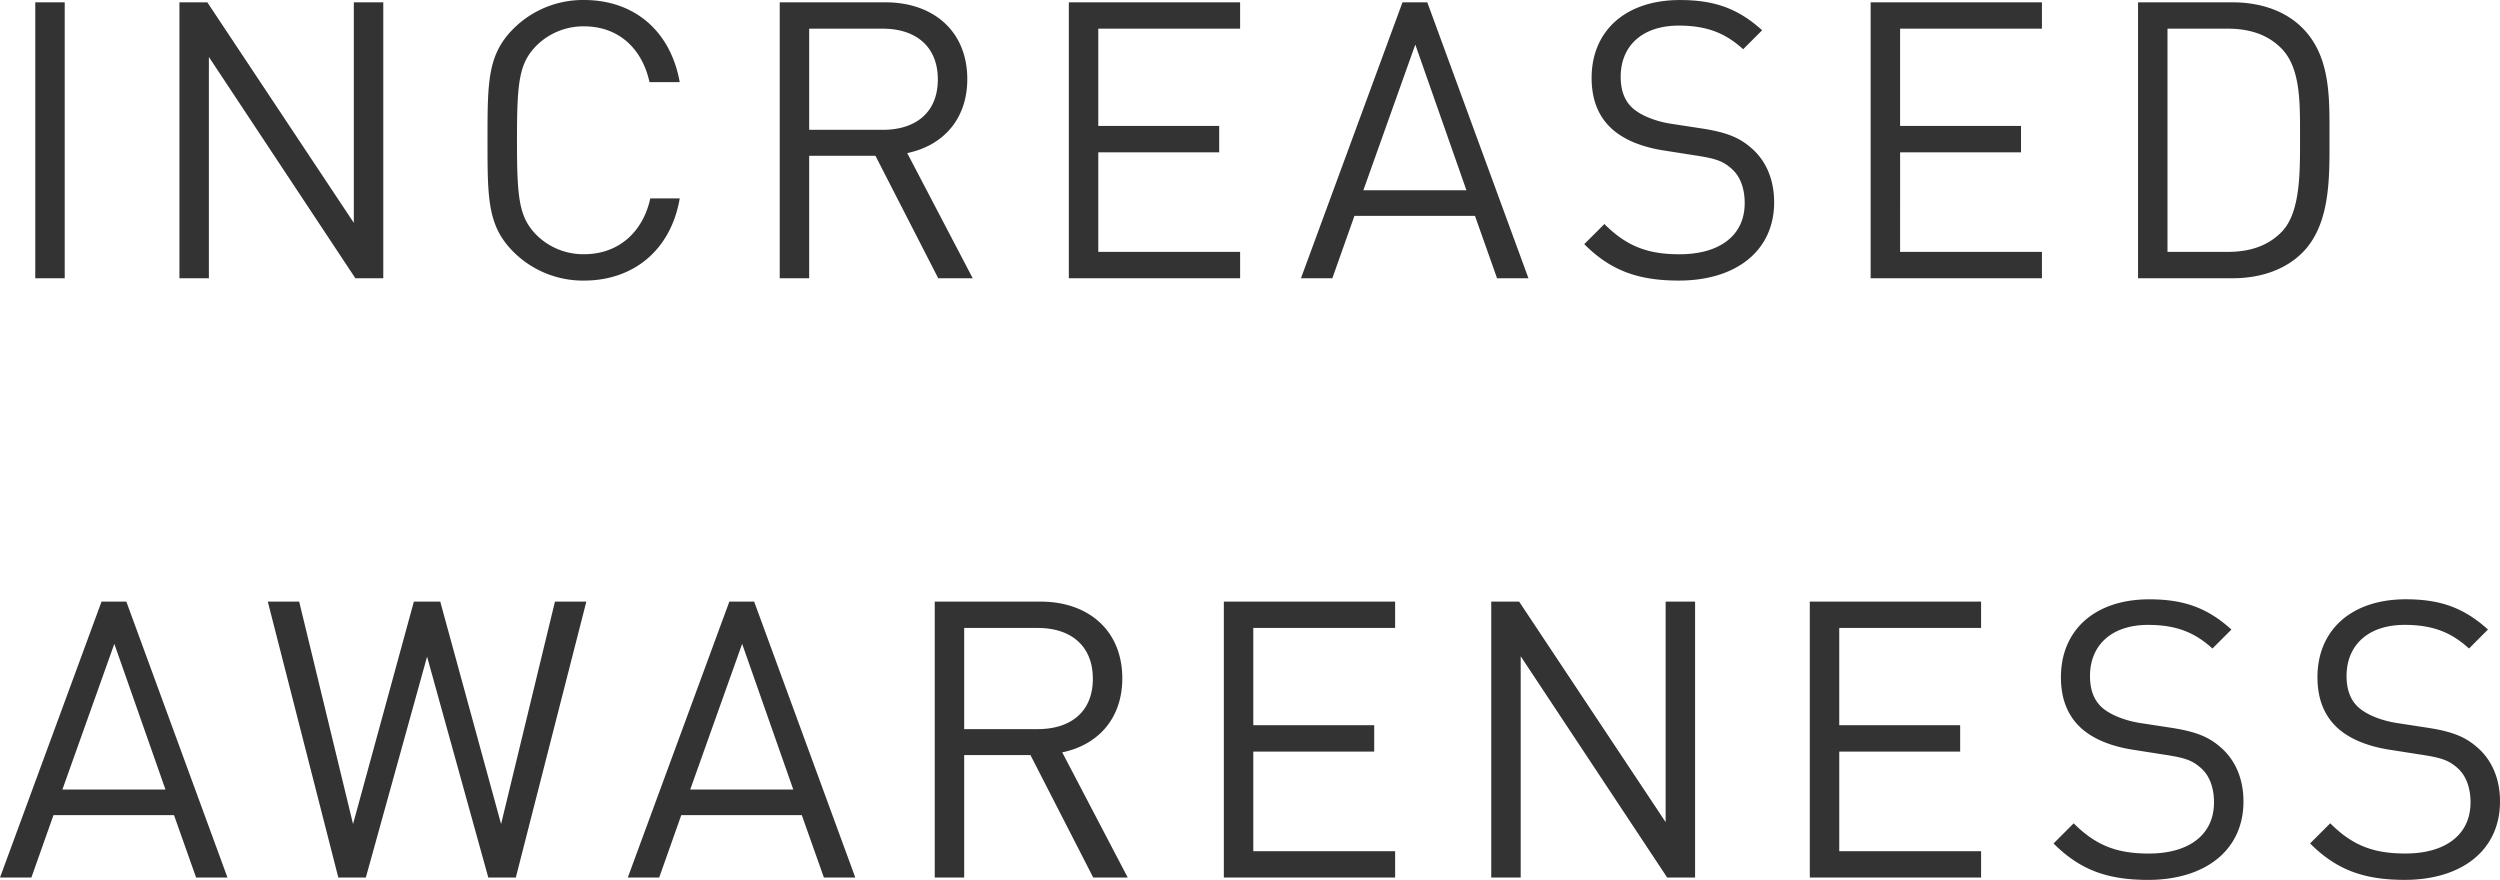 <svg xmlns="http://www.w3.org/2000/svg" width="625.747" height="220.228" viewBox="0 0 625.747 220.228">
  <path id="パス_348" data-name="パス 348" d="M17.363,0V-69.064H9.991V0ZM97.1,0V-69.064H89.725v55.193L53.059-69.064H46.075V0h7.372V-55.387L90.113,0ZM171.3-19.982H163.93c-1.843,8.439-7.954,13.968-16.587,13.968a16.625,16.625,0,0,1-11.931-4.85c-4.365-4.462-4.85-9.215-4.85-23.668s.485-19.206,4.85-23.668a16.625,16.625,0,0,1,11.931-4.85c8.633,0,14.55,5.529,16.393,13.968H171.3c-2.328-13-11.543-20.564-23.959-20.564a24.617,24.617,0,0,0-17.654,7.178c-6.5,6.5-6.5,13.289-6.5,27.936s0,21.437,6.5,27.936A24.617,24.617,0,0,0,147.343.582C159.662.582,169.071-6.984,171.3-19.982ZM244.634,0,228.241-31.331c8.924-1.843,15.035-8.439,15.035-18.527,0-11.931-8.439-19.206-20.467-19.206H196.328V0H203.7V-30.652h16.587L236,0ZM235.9-49.761c0,8.439-5.723,12.61-13.774,12.61H203.7V-62.468h18.43C230.181-62.468,235.9-58.2,235.9-49.761ZM311.564,0V-6.6h-35.5V-31.525h30.264v-6.6H276.062V-62.468h35.5v-6.6H268.69V0Zm72.168,0L358.415-69.064h-6.208L326.793,0h7.857l5.529-15.617h30.167L375.875,0Zm-15.52-22.019h-25.8l13-36.472Zm77.018,3.007c0-5.723-2.037-10.476-5.82-13.677-2.91-2.522-6.111-3.88-12.61-4.85L419.234-38.7c-3.589-.582-7.178-1.94-9.312-3.783s-3.1-4.559-3.1-7.954c0-7.663,5.335-12.8,14.55-12.8,7.275,0,11.834,2.037,16.1,5.917l4.753-4.753c-5.917-5.335-11.737-7.566-20.564-7.566-13.677,0-22.116,7.76-22.116,19.5,0,5.529,1.746,9.8,5.238,12.9,3.007,2.619,7.275,4.365,12.707,5.238l8.051,1.261c5.044.776,6.79,1.358,9.021,3.3s3.3,5.044,3.3,8.633c0,8.051-6.208,12.8-16.3,12.8-7.76,0-13.1-1.843-18.818-7.566L397.7-8.536c6.5,6.5,13.289,9.118,23.668,9.118C435.724.582,445.23-6.887,445.23-19.012ZM512.257,0V-6.6h-35.5V-31.525h30.264v-6.6H476.755V-62.468h35.5v-6.6H469.383V0Zm71.974-35.308c0-9.6.388-20.176-6.79-27.354-4.171-4.171-10.282-6.4-17.46-6.4H536.313V0h23.668c7.178,0,13.289-2.231,17.46-6.4C584.619-13.58,584.231-25.7,584.231-35.308Zm-7.372,0c0,8.439.194,18.721-4.559,23.668C568.711-7.954,564.055-6.6,558.72-6.6H543.685V-62.468H558.72c5.335,0,9.991,1.358,13.58,5.044C577.053-52.477,576.859-43.747,576.859-35.308ZM58.1,150,32.786,80.936H26.578L1.164,150H9.021l5.529-15.617H44.717L50.246,150Zm-15.52-22.019h-25.8l13-36.472ZM147.925,80.936h-7.857l-13.483,55.678L111.356,80.936h-6.6L89.531,136.614,76.048,80.936H68.191L85.845,150h6.887l15.326-55.29L123.384,150h6.887ZM215.243,150,189.926,80.936h-6.208L158.3,150h7.857l5.529-15.617h30.167L207.386,150Zm-15.52-22.019h-25.8l13-36.472ZM283.434,150l-16.393-31.331c8.924-1.843,15.035-8.439,15.035-18.527,0-11.931-8.439-19.206-20.467-19.206H235.128V150H242.5V119.348h16.587L274.8,150Zm-8.73-49.761c0,8.439-5.723,12.61-13.774,12.61H242.5V87.532h18.43C268.981,87.532,274.7,91.8,274.7,100.239ZM350.364,150v-6.6h-35.5V118.475h30.264v-6.6H314.862V87.532h35.5v-6.6H307.49V150Zm75.078,0V80.936H418.07v55.193L381.4,80.936H374.42V150h7.372V94.613L418.458,150Zm71.586,0v-6.6h-35.5V118.475H491.79v-6.6H461.526V87.532h35.5v-6.6H454.154V150ZM562.7,130.988c0-5.723-2.037-10.476-5.82-13.677-2.91-2.522-6.111-3.88-12.61-4.85L536.7,111.3c-3.589-.582-7.178-1.94-9.312-3.783s-3.1-4.559-3.1-7.954c0-7.663,5.335-12.8,14.55-12.8,7.275,0,11.834,2.037,16.1,5.917l4.753-4.753c-5.917-5.335-11.737-7.566-20.564-7.566-13.677,0-22.116,7.76-22.116,19.5,0,5.529,1.746,9.8,5.238,12.9,3.007,2.619,7.275,4.365,12.707,5.238l8.051,1.261c5.044.776,6.79,1.358,9.021,3.3s3.3,5.044,3.3,8.633c0,8.051-6.208,12.8-16.3,12.8-7.76,0-13.1-1.843-18.818-7.566l-5.044,5.044c6.5,6.5,13.289,9.118,23.668,9.118C553.191,150.582,562.7,143.113,562.7,130.988Zm64.214,0c0-5.723-2.037-10.476-5.82-13.677-2.91-2.522-6.111-3.88-12.61-4.85l-7.566-1.164c-3.589-.582-7.178-1.94-9.312-3.783s-3.1-4.559-3.1-7.954c0-7.663,5.335-12.8,14.55-12.8,7.275,0,11.834,2.037,16.1,5.917L623.9,87.92c-5.917-5.335-11.737-7.566-20.564-7.566-13.677,0-22.116,7.76-22.116,19.5,0,5.529,1.746,9.8,5.238,12.9,3.007,2.619,7.275,4.365,12.707,5.238l8.051,1.261c5.044.776,6.79,1.358,9.021,3.3s3.3,5.044,3.3,8.633c0,8.051-6.208,12.8-16.3,12.8-7.76,0-13.095-1.843-18.818-7.566l-5.044,5.044c6.5,6.5,13.289,9.118,23.668,9.118C617.405,150.582,626.911,143.113,626.911,130.988Z" transform="translate(-1.164 69.646)" fill="#333"/>
</svg>
